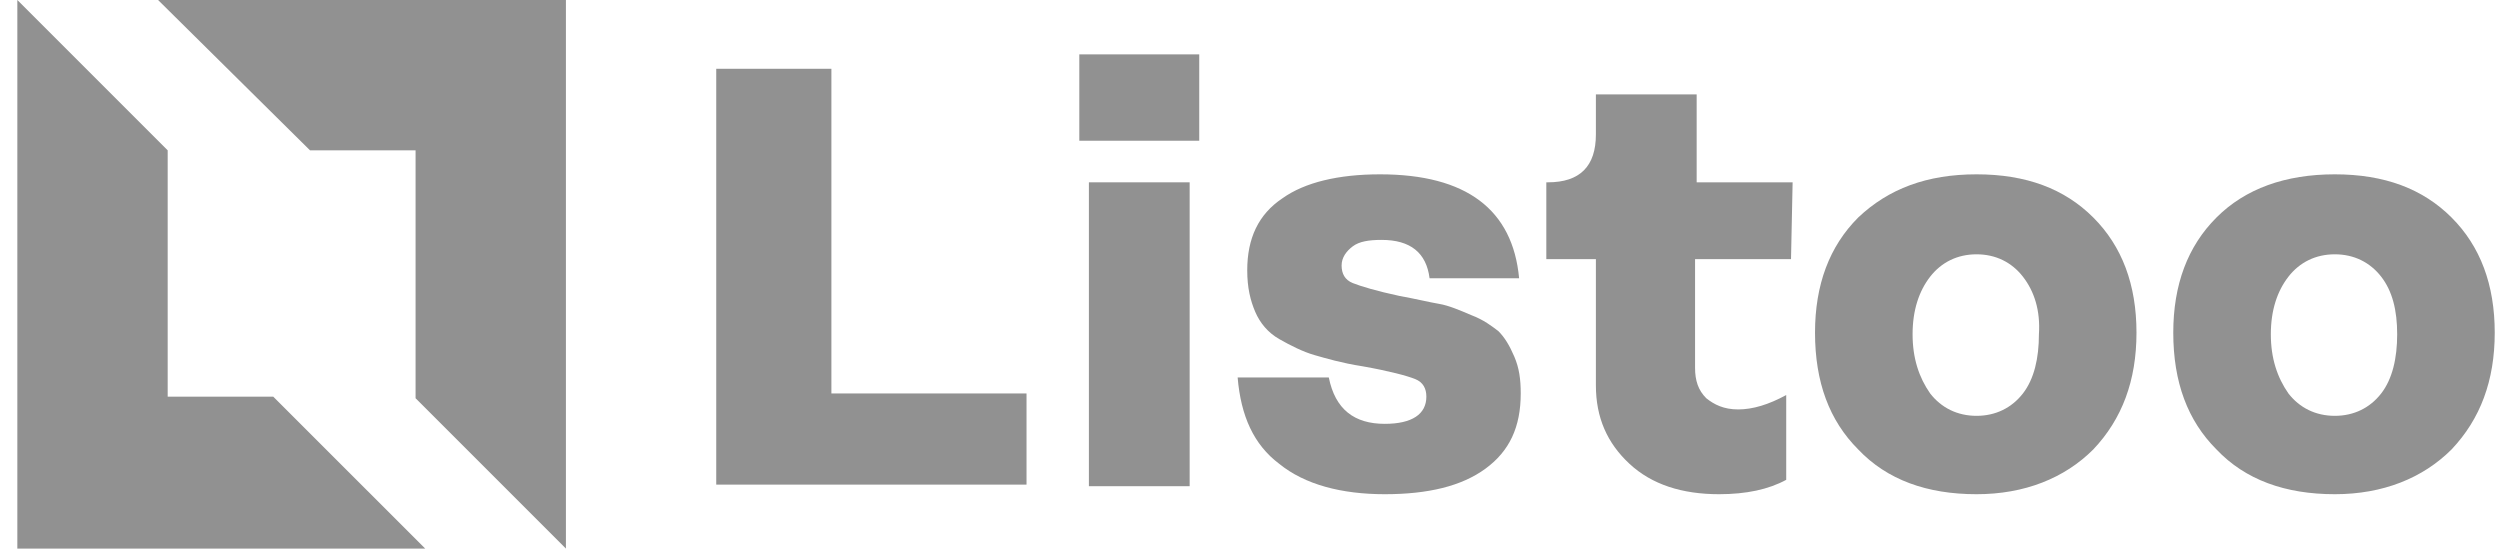 <svg width="123" height="27" viewBox="0 0 123 27" fill="none" xmlns="http://www.w3.org/2000/svg">
<g clip-path="url(#clip0_136_2276)">
<path d="M40.905 19.358H50.505V23.843H35.239V3.384H40.905V19.358Z" fill="#919191"/>
<path d="M53.102 7.003V2.675H59.003V6.924H53.102V7.003ZM53.574 23.921V8.97H58.531V23.921H53.574Z" fill="#919191"/>
<path d="M70.335 13.692C70.177 12.433 69.39 11.803 67.974 11.803C67.344 11.803 66.872 11.882 66.558 12.118C66.243 12.354 66.007 12.669 66.007 13.062C66.007 13.456 66.164 13.771 66.558 13.928C66.951 14.085 67.738 14.321 68.84 14.557C69.705 14.715 70.335 14.872 70.807 14.951C71.279 15.03 71.83 15.266 72.381 15.502C73.01 15.738 73.403 16.053 73.718 16.289C74.033 16.603 74.269 16.997 74.505 17.548C74.741 18.099 74.82 18.649 74.82 19.358C74.82 21.01 74.269 22.19 73.089 23.056C71.909 23.921 70.256 24.315 68.131 24.315C66.007 24.315 64.197 23.843 62.938 22.82C61.679 21.875 61.05 20.459 60.892 18.571H65.377C65.692 20.144 66.636 20.853 68.131 20.853C69.469 20.853 70.177 20.38 70.177 19.515C70.177 19.121 70.02 18.807 69.626 18.649C69.233 18.492 68.368 18.256 67.03 18.02C66.007 17.862 65.22 17.626 64.669 17.469C64.118 17.312 63.489 16.997 62.938 16.682C62.387 16.367 61.994 15.895 61.758 15.344C61.522 14.793 61.364 14.164 61.364 13.299C61.364 11.725 61.915 10.544 63.095 9.757C64.197 8.971 65.85 8.577 67.895 8.577C72.144 8.577 74.427 10.308 74.741 13.692H70.335Z" fill="#919191"/>
<path d="M88.118 12.748H83.397V18.098C83.397 18.728 83.554 19.2 83.948 19.593C84.341 19.908 84.813 20.144 85.522 20.144C86.23 20.144 87.017 19.908 87.882 19.436V23.607C87.017 24.079 85.915 24.315 84.577 24.315C82.767 24.315 81.272 23.843 80.171 22.82C79.069 21.797 78.518 20.538 78.518 18.964V12.748H76.079V8.97H76.157C77.731 8.97 78.518 8.184 78.518 6.61V4.643H83.476V8.97H88.197L88.118 12.748Z" fill="#919191"/>
<path d="M97.246 8.577C99.686 8.577 101.574 9.285 102.99 10.702C104.407 12.118 105.115 14.007 105.115 16.367C105.115 18.728 104.407 20.616 102.99 22.112C101.574 23.528 99.607 24.315 97.246 24.315C94.807 24.315 92.84 23.607 91.423 22.112C90.007 20.695 89.299 18.807 89.299 16.367C89.299 14.007 90.007 12.118 91.423 10.702C92.918 9.285 94.807 8.577 97.246 8.577ZM99.528 13.613C98.977 12.905 98.19 12.512 97.246 12.512C96.302 12.512 95.515 12.905 94.964 13.613C94.413 14.321 94.099 15.266 94.099 16.446C94.099 17.626 94.413 18.571 94.964 19.358C95.515 20.066 96.302 20.459 97.246 20.459C98.19 20.459 98.977 20.066 99.528 19.358C100.079 18.649 100.315 17.626 100.315 16.446C100.394 15.266 100.079 14.321 99.528 13.613Z" fill="#919191"/>
<path d="M114.873 8.577C117.312 8.577 119.2 9.285 120.617 10.702C122.033 12.118 122.741 14.007 122.741 16.367C122.741 18.728 122.033 20.616 120.617 22.112C119.2 23.528 117.233 24.315 114.873 24.315C112.433 24.315 110.466 23.607 109.05 22.112C107.633 20.695 106.925 18.807 106.925 16.367C106.925 14.007 107.633 12.118 109.05 10.702C110.466 9.285 112.433 8.577 114.873 8.577ZM117.155 13.613C116.604 12.905 115.817 12.512 114.873 12.512C113.928 12.512 113.141 12.905 112.591 13.613C112.04 14.321 111.725 15.266 111.725 16.446C111.725 17.626 112.04 18.571 112.591 19.358C113.141 20.066 113.928 20.459 114.873 20.459C115.817 20.459 116.604 20.066 117.155 19.358C117.705 18.649 117.941 17.626 117.941 16.446C117.941 15.266 117.705 14.321 117.155 13.613Z" fill="#919191"/>
<path d="M20.919 26.99H0.853V0L8.25 7.397V19.515H13.443L20.919 26.99Z" fill="#919191"/>
<path d="M27.843 0V26.99L20.446 19.593V7.397H15.253L7.777 0H27.843Z" fill="#919191"/>
</g>
<defs>
<clipPath id="clip0_136_2276">
<rect width="121.967" height="26.99" fill="white" transform="translate(0.853)"/>
</clipPath>
</defs>
</svg>
